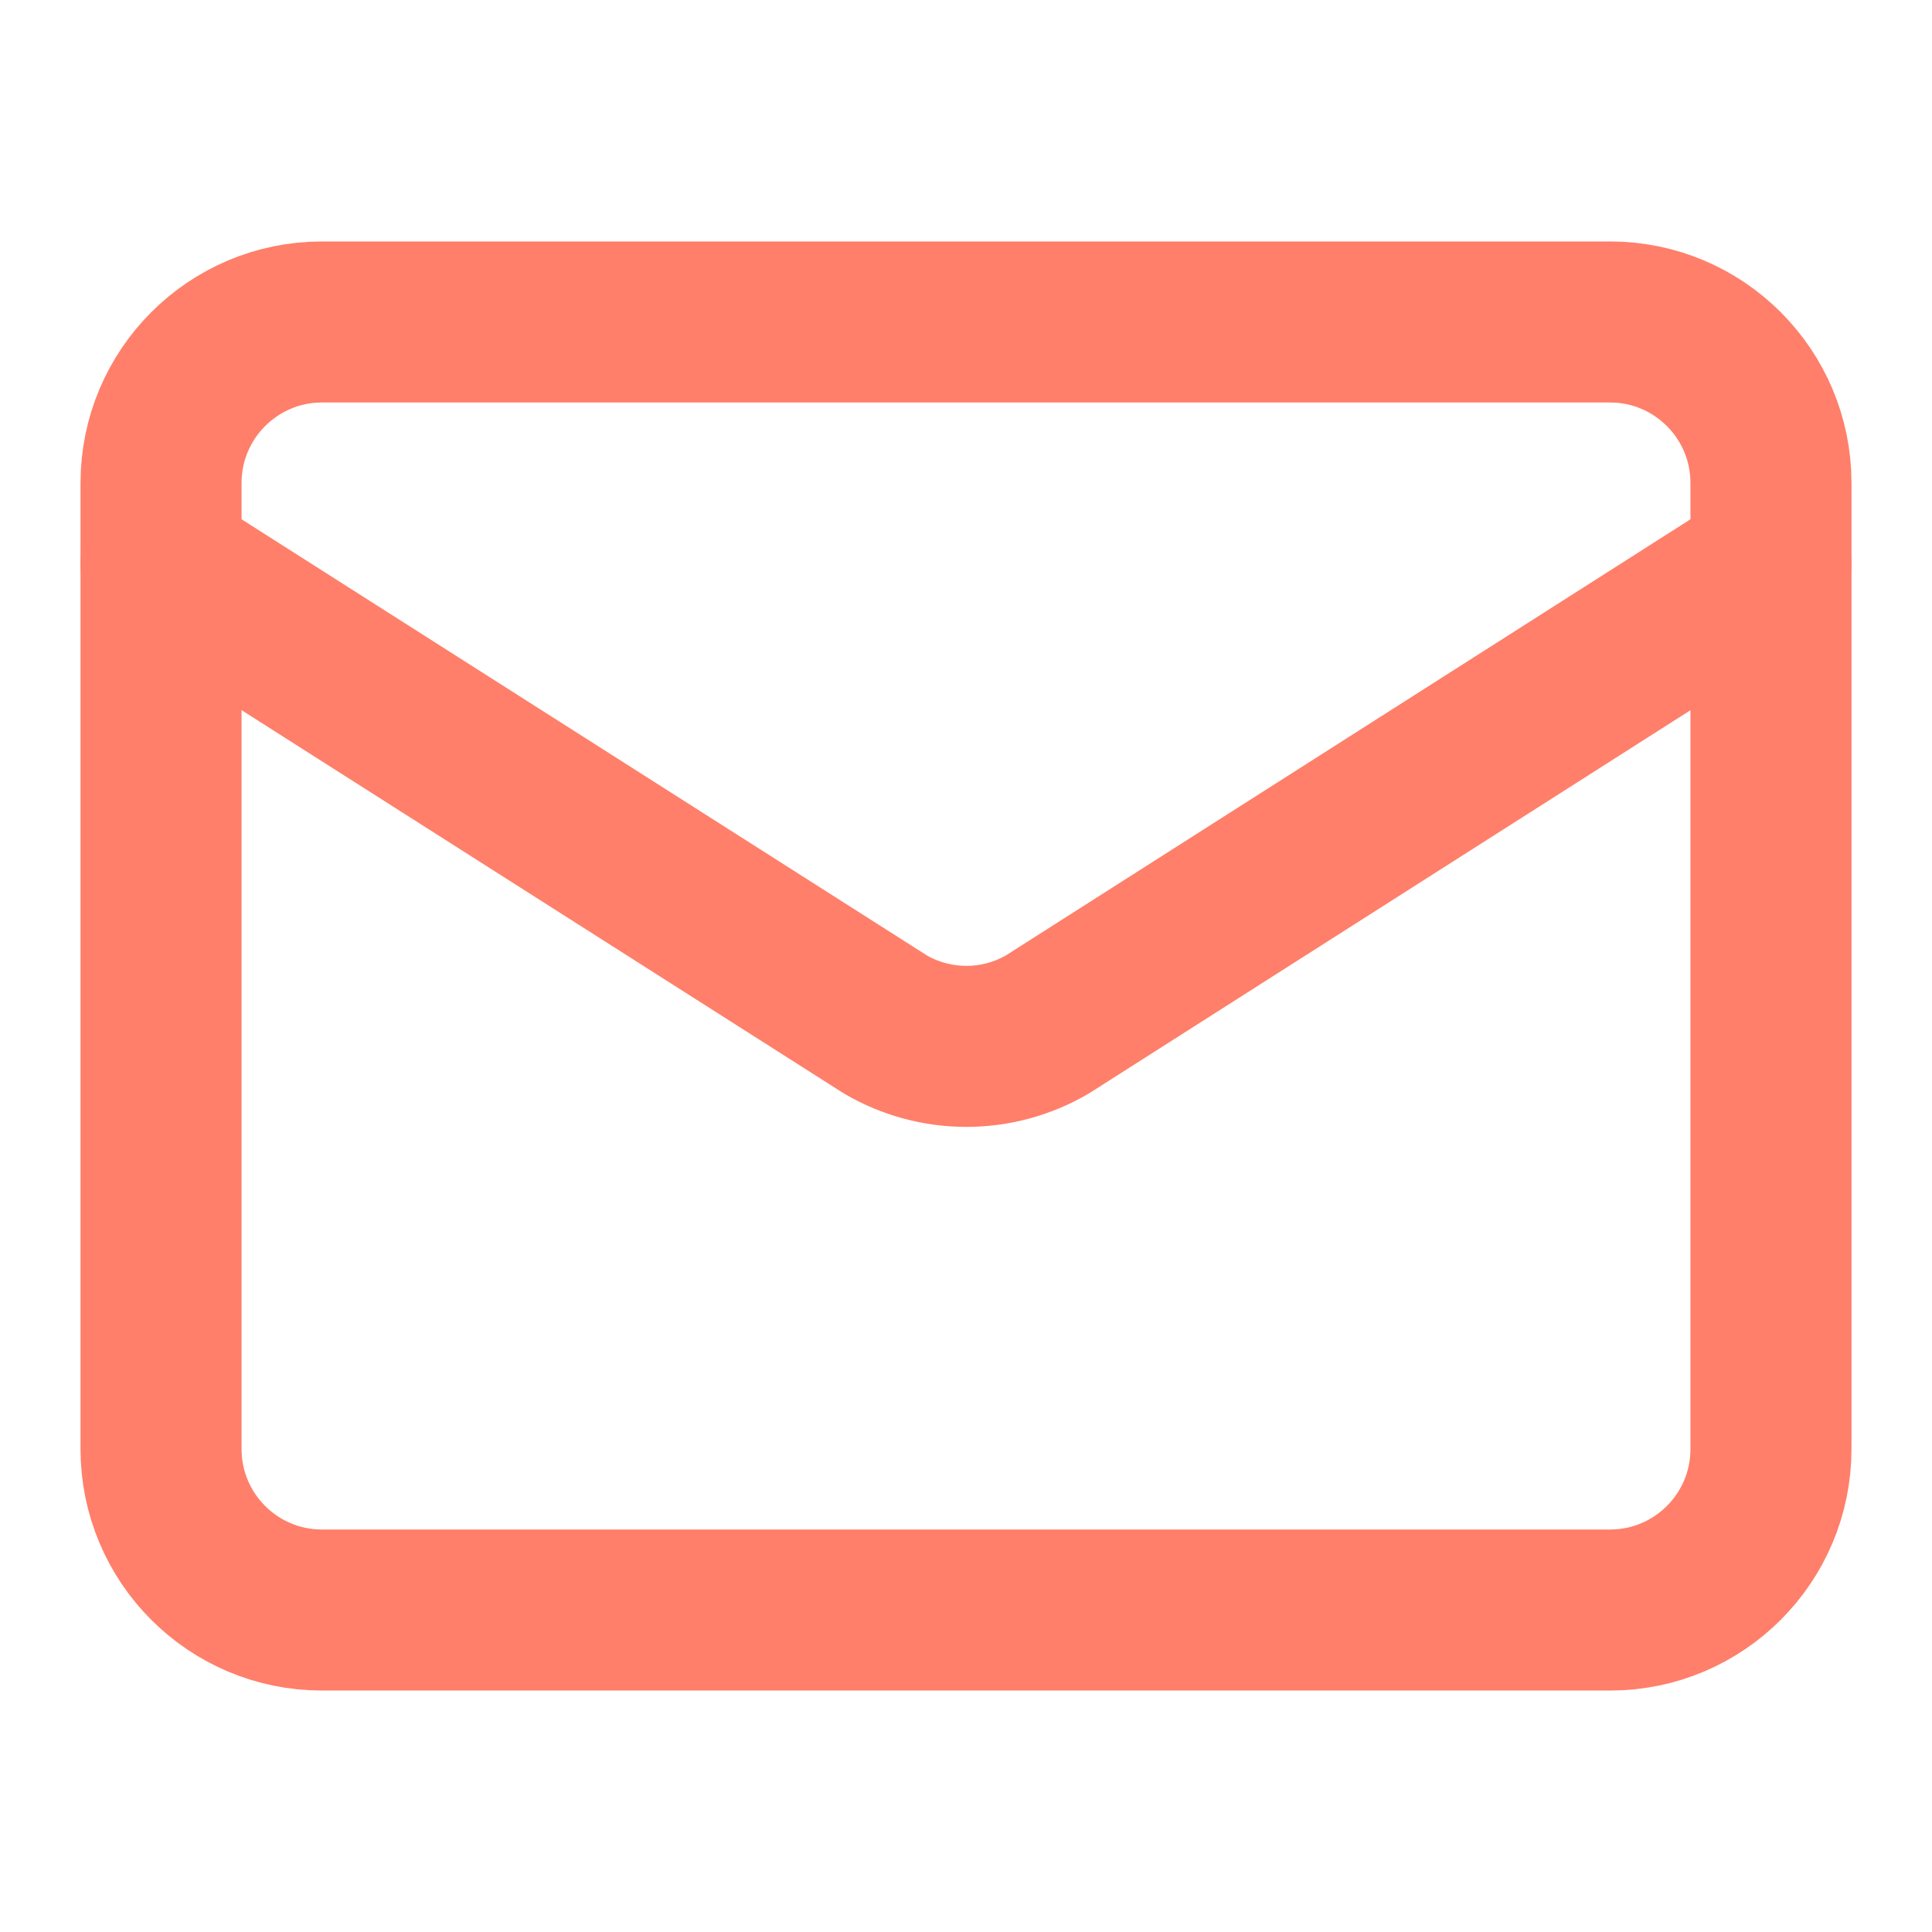 <svg width="20" height="20" viewBox="0 0 20 20" fill="none" xmlns="http://www.w3.org/2000/svg">
<path d="M18.333 5.833L10.841 10.606C10.586 10.754 10.298 10.832 10.004 10.832C9.71 10.832 9.421 10.754 9.167 10.606L1.667 5.833" stroke="#FF7F6A" stroke-width="1.667" stroke-linecap="round" stroke-linejoin="round"/>
<path d="M16.667 3.333H3.333C2.413 3.333 1.667 4.08 1.667 5V15C1.667 15.921 2.413 16.667 3.333 16.667H16.667C17.587 16.667 18.333 15.921 18.333 15V5C18.333 4.08 17.587 3.333 16.667 3.333Z" stroke="#FF7F6A" stroke-width="1.667" stroke-linecap="round" stroke-linejoin="round"/>
</svg>
